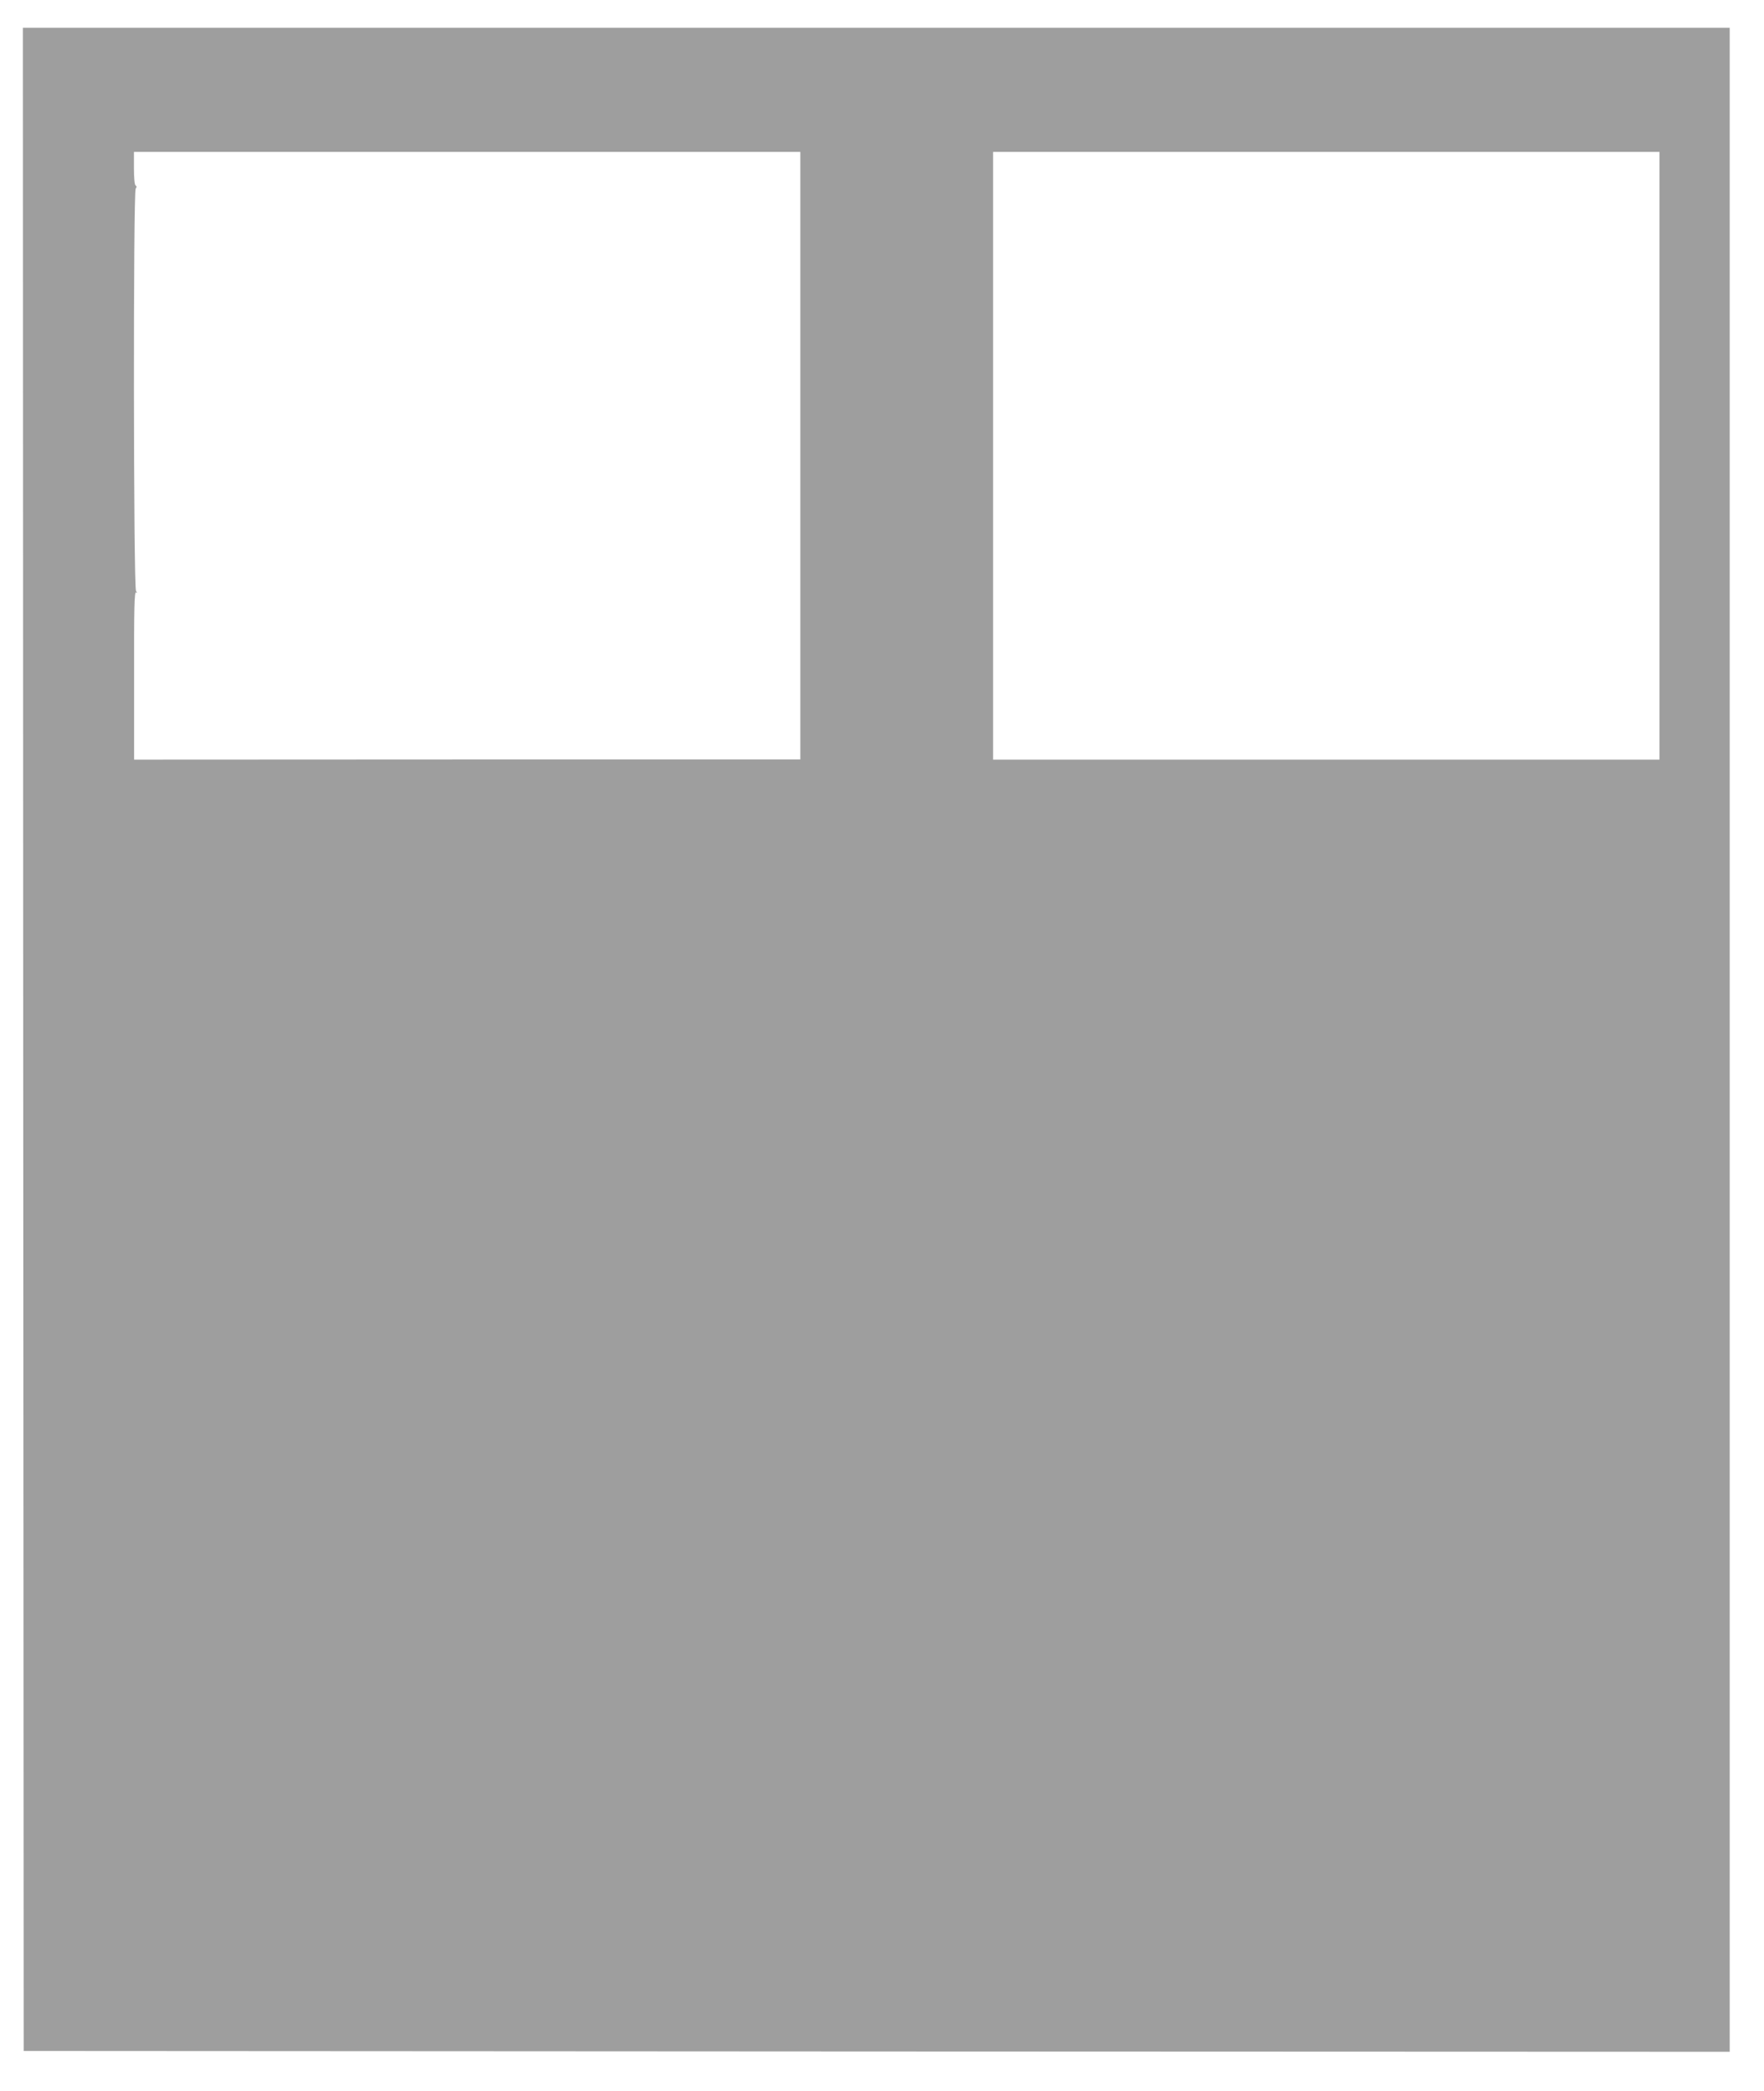 <?xml version="1.0" standalone="no"?>
<!DOCTYPE svg PUBLIC "-//W3C//DTD SVG 20010904//EN"
 "http://www.w3.org/TR/2001/REC-SVG-20010904/DTD/svg10.dtd">
<svg version="1.0" xmlns="http://www.w3.org/2000/svg"
 width="1080pt" height="1280pt" viewBox="0 0 1080 1280"
 preserveAspectRatio="xMidYMid meet">
<g transform="translate(0,1280) scale(0.1,-0.1)"
fill="#9e9e9e" stroke="none">
<path d="M142 6438 l3 -6193 5223 -3 5222 -2 0 6195 0 6195 -5225 0 -5225 0 2
-6192z m4758 3572 l0 -1859 -2040 0 -2039 -1 0 516 c-1 406 2 513 12 508 9 -6
9 -5 0 7 -16 20 -18 2446 -2 2465 7 8 7 14 -1 19 -6 4 -10 47 -10 105 l0 100
2040 0 2040 0 0 -1860z m5260 0 l0 -1860 -2040 0 -2040 0 0 1860 0 1860 2040
0 2040 0 0 -1860z"/>
</g>
</svg>
